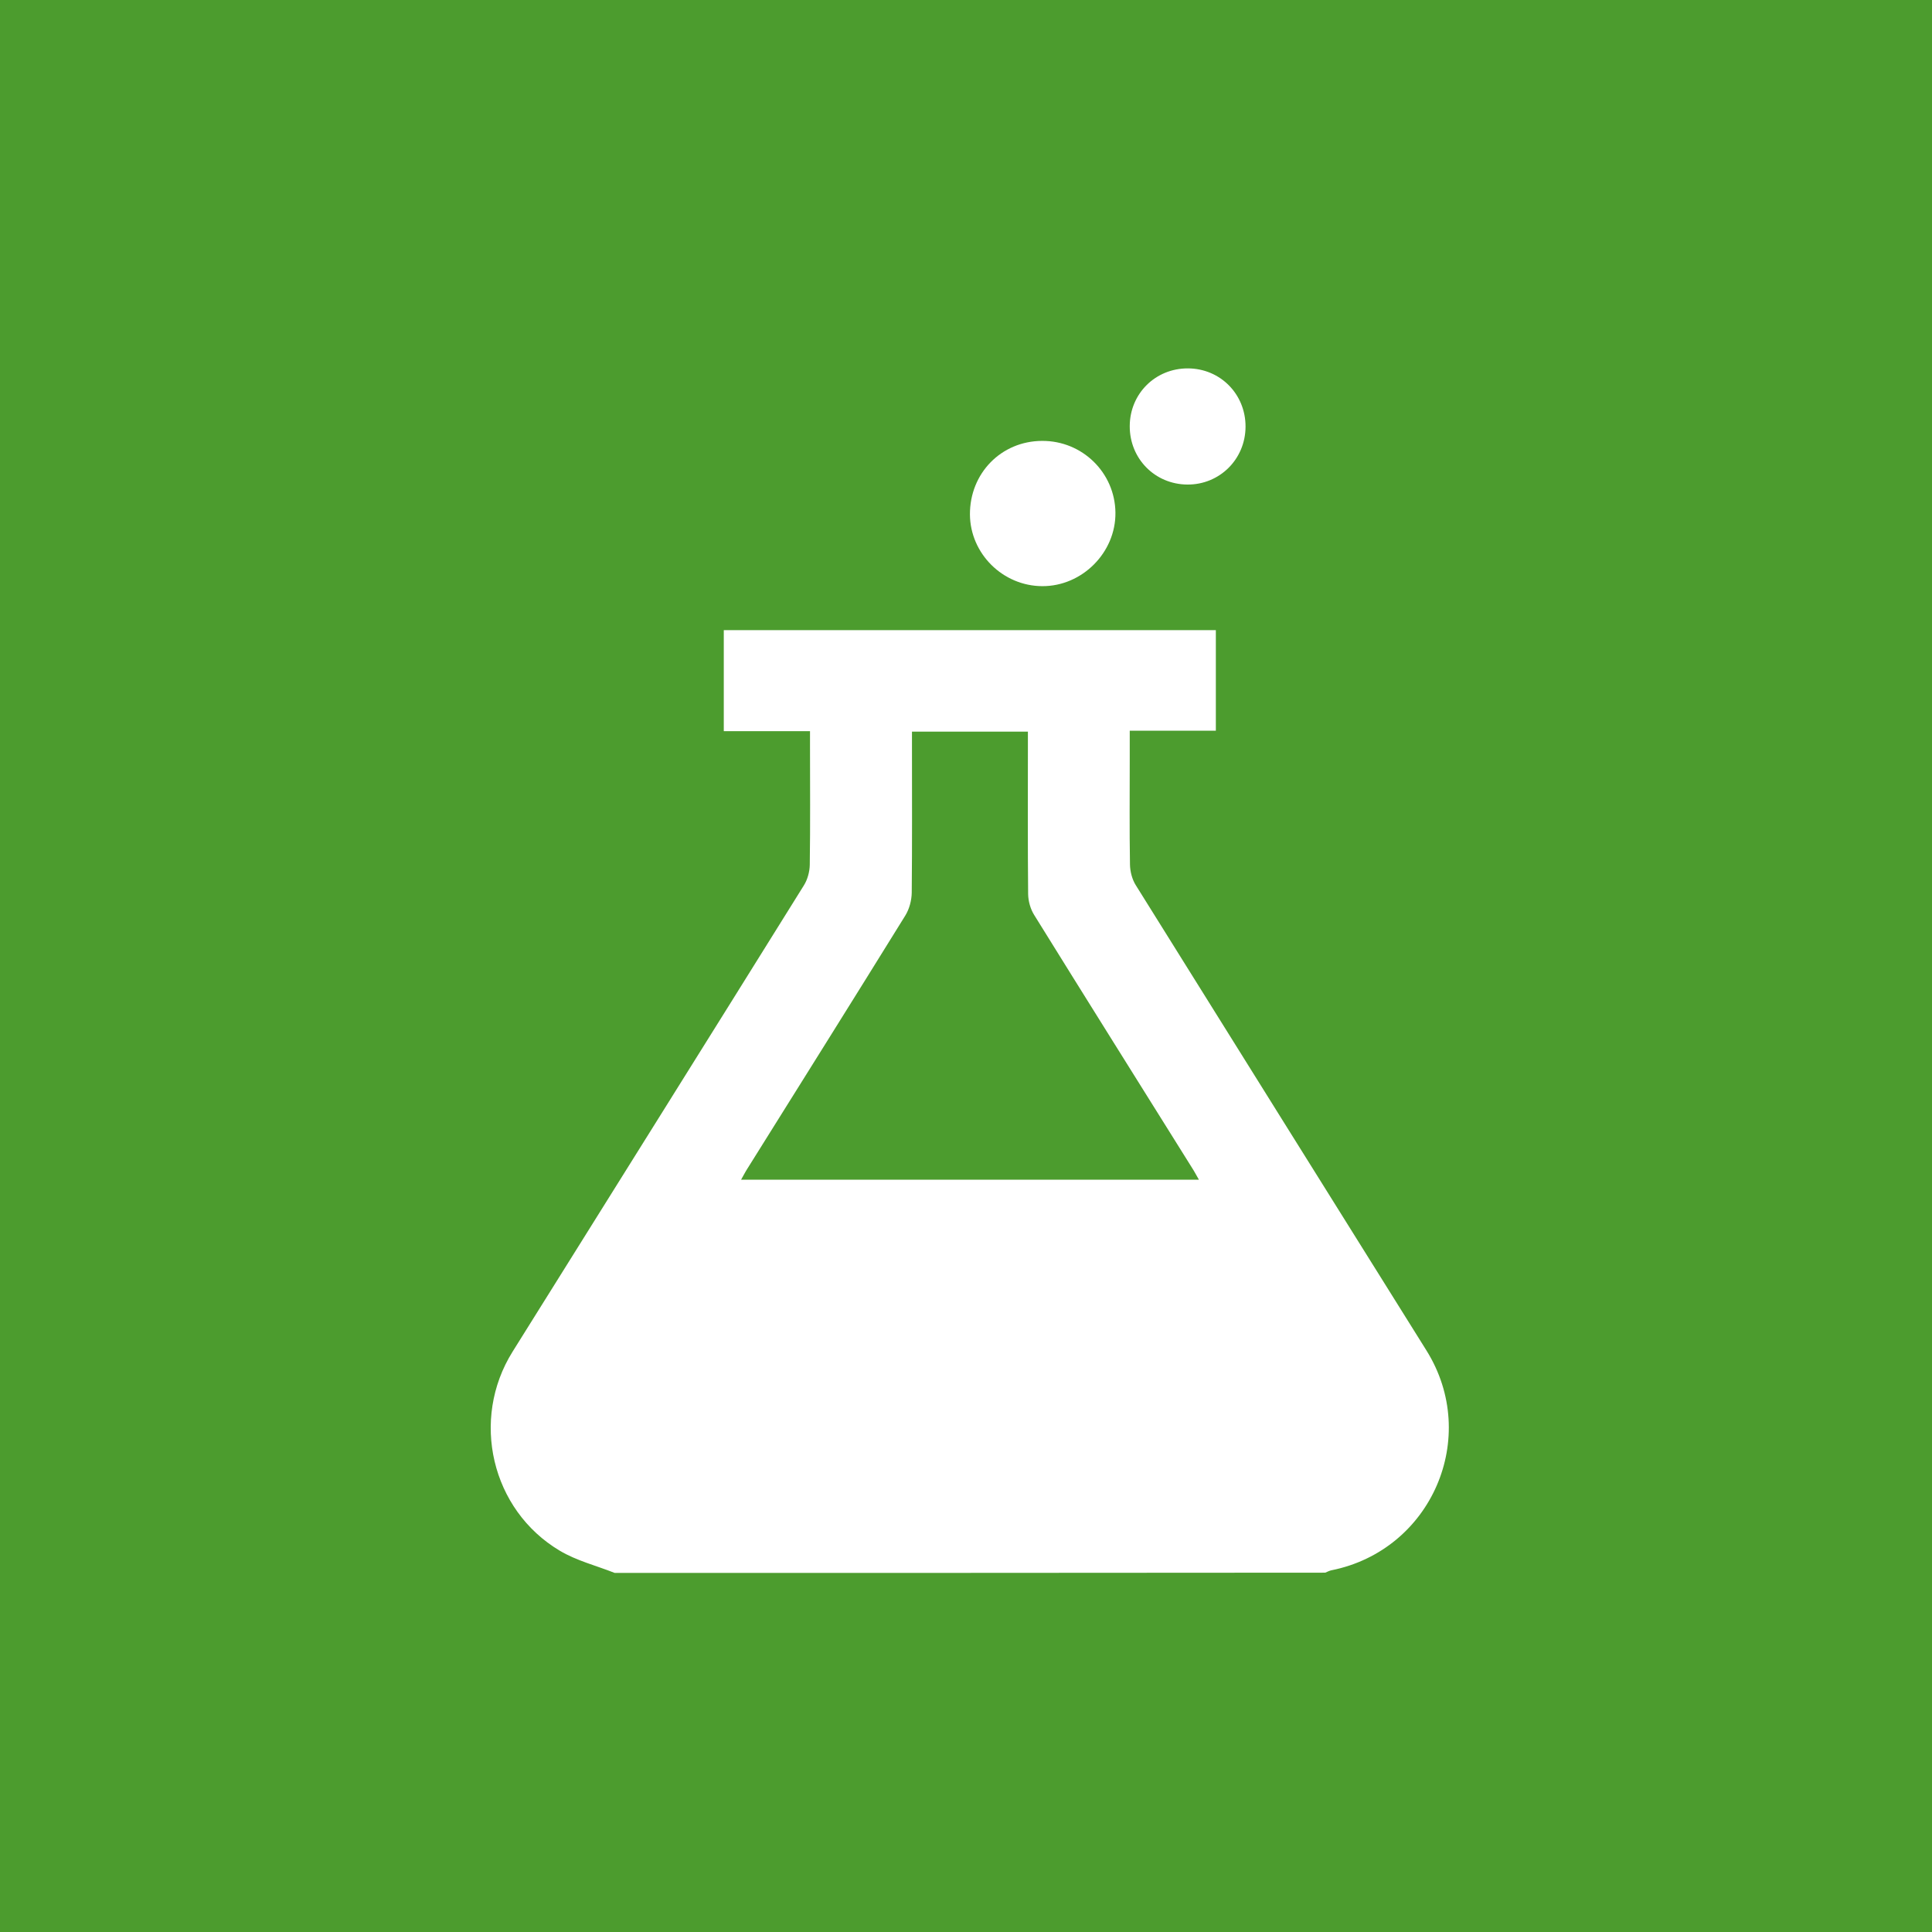 <svg xmlns="http://www.w3.org/2000/svg" xmlns:xlink="http://www.w3.org/1999/xlink" id="Layer_1" x="0px" y="0px" viewBox="0 0 162 162" style="enable-background:new 0 0 162 162;" xml:space="preserve"><rect y="0" style="fill:#4C9C2E;" width="162" height="162"></rect><g>	<g>		<path style="fill:#FFFFFF;" d="M51.54,131.89c-1.54-0.61-3.19-1.02-4.6-1.86c-5.75-3.42-7.51-11.01-3.96-16.69   c8.14-13.03,16.3-26.05,24.42-39.09c0.31-0.49,0.49-1.15,0.5-1.73c0.05-3.35,0.02-6.71,0.02-10.06c0-0.35,0-0.7,0-1.15   c-2.46,0-4.81,0-7.23,0c0-2.86,0-5.64,0-8.47c13.73,0,27.46,0,41.26,0c0,2.75,0,5.53,0,8.43c-2.36,0-4.74,0-7.22,0   c0,0.87,0,1.62,0,2.36c0,2.96-0.03,5.92,0.02,8.87c0.01,0.58,0.18,1.24,0.49,1.73c8.11,13.01,16.25,26.01,24.37,39.01   c4.54,7.27,0.43,16.75-7.97,18.43c-0.18,0.04-0.35,0.13-0.52,0.2C91.26,131.89,71.4,131.89,51.54,131.89z M76.47,61.35   c0,0.47,0,0.83,0,1.18c0,4.11,0.02,8.22-0.02,12.32c-0.01,0.65-0.2,1.37-0.54,1.92c-4.39,7.09-8.82,14.15-13.24,21.22   c-0.18,0.28-0.33,0.58-0.53,0.93c12.87,0,25.56,0,38.39,0c-0.23-0.4-0.39-0.71-0.58-1c-4.42-7.07-8.85-14.13-13.24-21.21   c-0.31-0.5-0.49-1.15-0.5-1.74c-0.04-4.14-0.02-8.28-0.02-12.42c0-0.38,0-0.77,0-1.2C82.9,61.35,79.76,61.35,76.47,61.35z"></path>	</g>	<g>		<path style="fill:#FFFFFF;" d="M87.38,36.97c3.37-0.02,6.11,2.66,6.15,6.01c0.04,3.34-2.78,6.18-6.13,6.17   c-3.31-0.01-6.04-2.72-6.07-6C81.31,39.69,83.95,36.98,87.38,36.97z"></path>	</g>	<g>		<path style="fill:#FFFFFF;" d="M104.44,35.78c-0.01,2.72-2.17,4.87-4.88,4.85c-2.72-0.02-4.84-2.17-4.83-4.9   c0.01-2.72,2.15-4.85,4.88-4.84C102.32,30.9,104.45,33.05,104.44,35.78z"></path>	</g></g></svg>